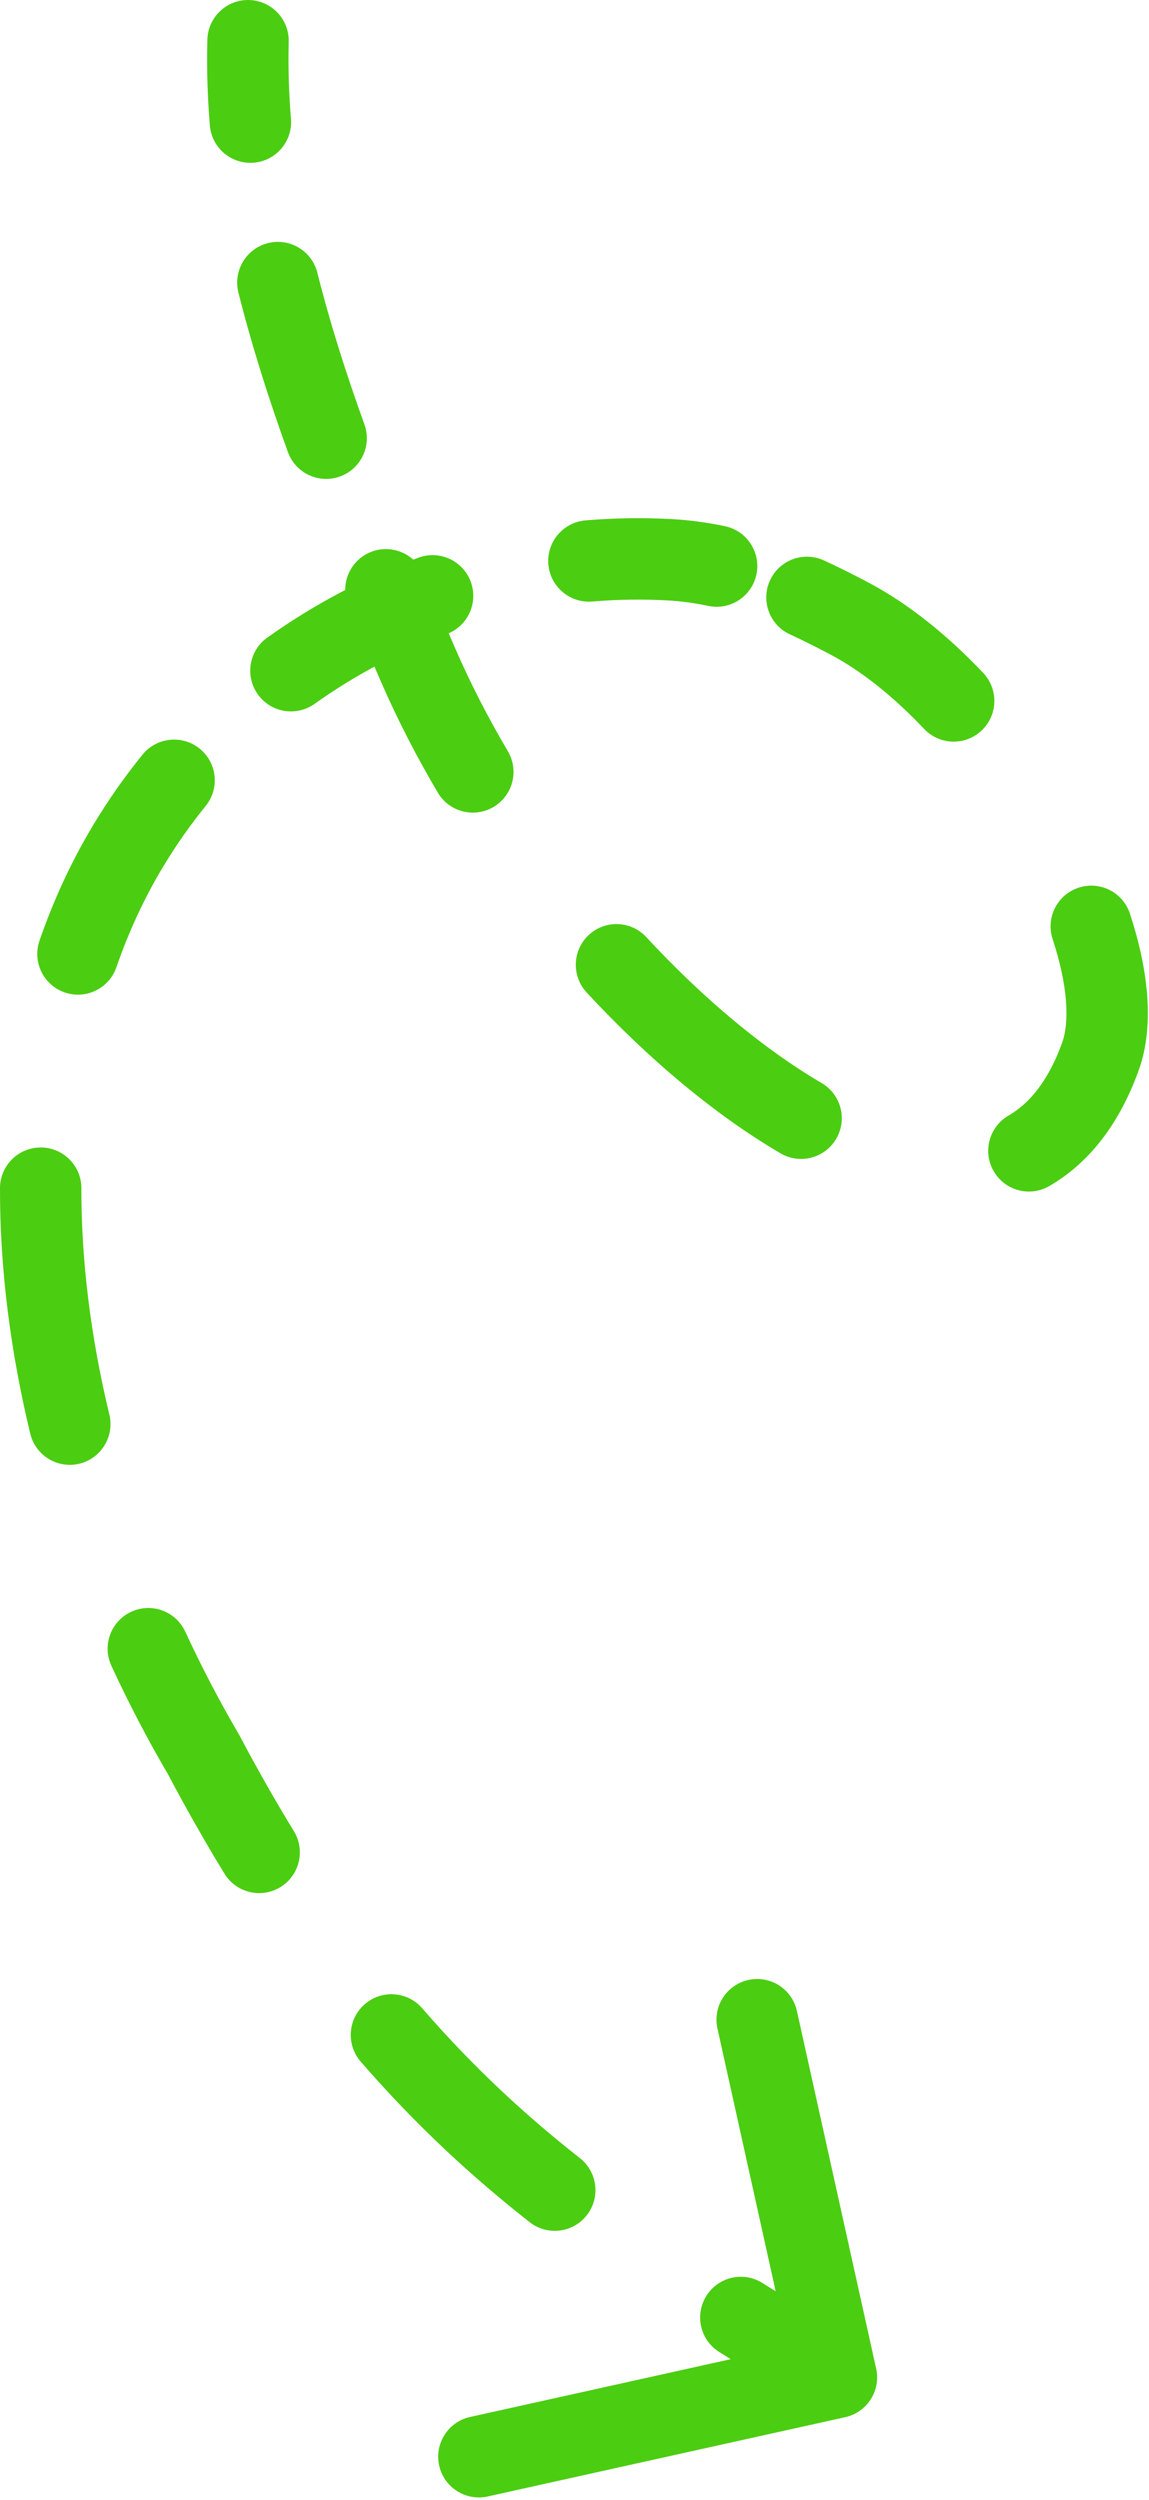 <?xml version="1.0" encoding="UTF-8"?> <svg xmlns="http://www.w3.org/2000/svg" viewBox="0 0 56.418 122.695" fill="none"><path d="M10.182 1.946C10.211 0.843 11.128 -0.028 12.231 0.001C13.334 0.029 14.205 0.947 14.176 2.05L10.182 1.946ZM20.524 32.626L22.356 31.83L20.524 32.626ZM54.028 51.867L52.149 51.186L54.028 51.867ZM41.729 30.368L40.793 32.134L41.729 30.368ZM32.858 27.471L32.966 25.476L32.858 27.471ZM6.287 41.525L8 42.553L6.287 41.525ZM43.021 116.249C43.26 117.327 42.58 118.394 41.502 118.633L23.947 122.524C22.869 122.763 21.802 122.083 21.564 121.006C21.325 119.929 22.005 118.862 23.082 118.623L38.687 115.164L35.228 99.558C34.989 98.481 35.669 97.414 36.746 97.175C37.823 96.937 38.89 97.616 39.129 98.694L43.021 116.249ZM9.988 86.098L11.712 85.088L11.734 85.126L11.755 85.164L9.988 86.098ZM14.287 5.831C14.376 6.931 13.558 7.895 12.458 7.985C11.358 8.075 10.394 7.257 10.304 6.157L14.287 5.831ZM11.706 14.357C11.438 13.286 12.087 12.201 13.158 11.932C14.228 11.663 15.313 12.313 15.582 13.383L11.706 14.357ZM17.894 20.829C18.268 21.866 17.731 23.012 16.693 23.386C15.655 23.761 14.51 23.223 14.135 22.185L17.894 20.829ZM17.107 29.722C16.68 28.705 17.158 27.534 18.175 27.106C19.192 26.678 20.363 27.156 20.791 28.174L17.107 29.722ZM24.937 36.87C25.498 37.82 25.182 39.045 24.231 39.606C23.281 40.166 22.056 39.85 21.495 38.899L24.937 36.87ZM28.805 48.71C28.055 47.9 28.103 46.636 28.912 45.886C29.722 45.136 30.986 45.184 31.736 45.994L28.805 48.71ZM40.346 53.157C41.298 53.715 41.618 54.939 41.06 55.891C40.502 56.843 39.278 57.163 38.326 56.605L40.346 53.157ZM51.522 58.211C50.567 58.764 49.344 58.438 48.792 57.482C48.239 56.528 48.565 55.305 49.52 54.752L51.522 58.211ZM51.685 46.086C51.342 45.038 51.914 43.909 52.963 43.566C54.012 43.223 55.14 43.795 55.483 44.844L51.685 46.086ZM48.277 33.026C49.036 33.827 49.002 35.092 48.201 35.851C47.401 36.61 46.136 36.577 45.377 35.776L48.277 33.026ZM38.788 31.135C37.785 30.674 37.347 29.487 37.808 28.485C38.269 27.482 39.456 27.044 40.458 27.505L38.788 31.135ZM35.604 25.828C36.683 26.058 37.371 27.12 37.141 28.199C36.911 29.278 35.85 29.966 34.771 29.736L35.604 25.828ZM29.085 29.522C27.986 29.615 27.019 28.799 26.926 27.699C26.833 26.6 27.65 25.633 28.749 25.54L29.085 29.522ZM20.549 27.37C21.584 26.988 22.733 27.517 23.115 28.552C23.497 29.588 22.968 30.737 21.933 31.119L20.549 27.37ZM15.444 34.546C14.545 35.185 13.297 34.975 12.658 34.076C12.018 33.177 12.228 31.93 13.127 31.29L15.444 34.546ZM6.996 37.039C7.69 36.182 8.949 36.05 9.806 36.745C10.663 37.439 10.795 38.697 10.1 39.555L6.996 37.039ZM5.716 47.471C5.356 48.514 4.218 49.068 3.175 48.707C2.132 48.346 1.579 47.209 1.94 46.166L5.716 47.471ZM0 58.311C0.003 57.208 0.899 56.315 2.003 56.317C3.106 56.32 3.999 57.216 3.996 58.319L0 58.311ZM5.37 69.427C5.628 70.5 4.968 71.579 3.896 71.838C2.823 72.096 1.744 71.436 1.485 70.364L5.37 69.427ZM5.469 81.756C5.006 80.755 5.442 79.567 6.444 79.104C7.445 78.641 8.633 79.077 9.096 80.079L5.469 81.756ZM14.429 89.871C15.005 90.812 14.709 92.042 13.768 92.618C12.827 93.194 11.597 92.898 11.021 91.957L14.429 89.871ZM17.711 101.182C16.988 100.348 17.078 99.086 17.912 98.363C18.746 97.641 20.008 97.73 20.731 98.564L17.711 101.182ZM28.473 105.918C29.341 106.599 29.493 107.855 28.811 108.723C28.13 109.591 26.874 109.742 26.006 109.061L28.473 105.918ZM35.316 115.434C34.381 114.849 34.097 113.616 34.683 112.681C35.268 111.745 36.501 111.462 37.436 112.047L35.316 115.434ZM14.176 2.05C14.144 3.302 14.183 4.561 14.287 5.831L10.304 6.157C10.189 4.754 10.145 3.35 10.182 1.946L14.176 2.05ZM15.582 13.383C16.194 15.819 16.979 18.295 17.894 20.829L14.135 22.185C13.188 19.56 12.358 16.952 11.706 14.357L15.582 13.383ZM20.791 28.174C21.298 29.38 21.821 30.598 22.356 31.83L18.691 33.421C18.152 32.181 17.622 30.948 17.107 29.722L20.791 28.174ZM22.356 31.83C23.094 33.528 23.963 35.218 24.937 36.87L21.495 38.899C20.445 37.118 19.499 35.282 18.691 33.421L22.356 31.83ZM31.736 45.994C34.544 49.024 37.525 51.505 40.346 53.157L38.326 56.605C35.091 54.711 31.812 51.954 28.805 48.71L31.736 45.994ZM49.52 54.752C50.502 54.184 51.45 53.115 52.149 51.186L55.906 52.548C54.969 55.133 53.504 57.064 51.522 58.211L49.52 54.752ZM52.149 51.186C52.516 50.175 52.451 48.426 51.685 46.086L55.483 44.844C56.342 47.467 56.731 50.272 55.906 52.548L52.149 51.186ZM45.377 35.776C43.884 34.2 42.314 32.939 40.793 32.134L42.665 28.603C44.67 29.666 46.577 31.233 48.277 33.026L45.377 35.776ZM40.793 32.134C40.093 31.762 39.428 31.43 38.788 31.135L40.458 27.505C41.181 27.838 41.914 28.205 42.665 28.603L40.793 32.134ZM34.771 29.736C34.099 29.593 33.431 29.503 32.75 29.466L32.966 25.476C33.863 25.524 34.737 25.643 35.604 25.828L34.771 29.736ZM32.75 29.466C31.522 29.4 30.297 29.42 29.085 29.522L28.749 25.54C30.142 25.423 31.551 25.399 32.966 25.476L32.75 29.466ZM21.933 31.119C19.626 31.97 17.44 33.125 15.444 34.546L13.127 31.29C15.411 29.665 17.911 28.343 20.549 27.37L21.933 31.119ZM10.1 39.555C9.333 40.501 8.631 41.502 8 42.553L4.574 40.497C5.302 39.283 6.113 38.128 6.996 37.039L10.1 39.555ZM8 42.553C7.07 44.102 6.312 45.748 5.716 47.471L1.94 46.166C2.621 44.196 3.493 42.297 4.574 40.497L8 42.553ZM3.996 58.319C3.989 61.954 4.473 65.705 5.37 69.427L1.485 70.364C0.522 66.37 -0.008 62.3 0 58.311L3.996 58.319ZM9.096 80.079C9.894 81.803 10.769 83.479 11.712 85.088L8.264 87.108C7.256 85.386 6.32 83.596 5.469 81.756L9.096 80.079ZM11.755 85.164C12.644 86.846 13.536 88.411 14.429 89.871L11.021 91.957C10.082 90.422 9.149 88.784 8.222 87.032L11.755 85.164ZM20.731 98.564C23.273 101.497 25.85 103.858 28.473 105.918L26.006 109.061C23.207 106.864 20.44 104.33 17.711 101.182L20.731 98.564ZM37.436 112.047C38.973 113.009 40.557 113.986 42.144 114.997L39.997 118.367C38.427 117.367 36.883 116.415 35.316 115.434L37.436 112.047Z" fill="#4BCD11"></path></svg> 